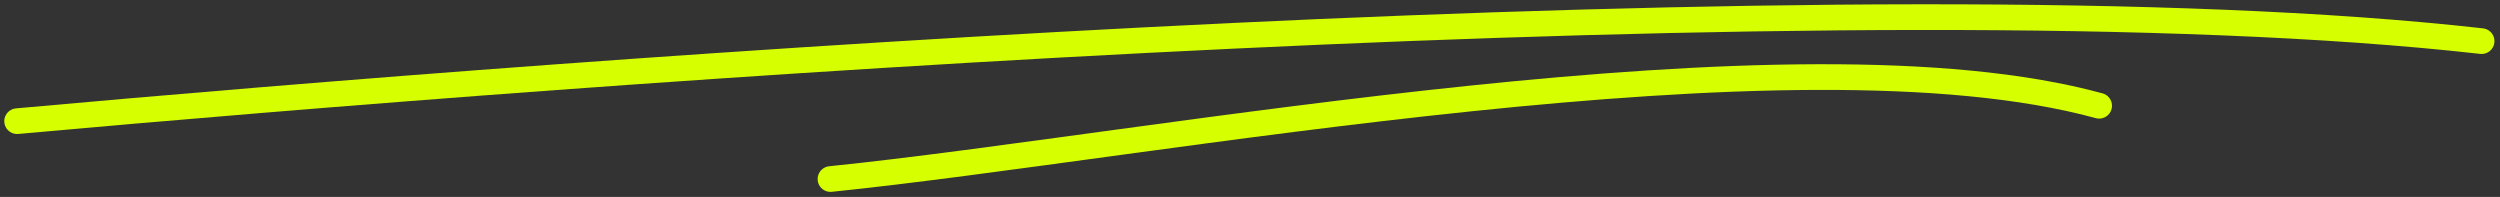 <?xml version="1.0" encoding="UTF-8"?> <svg xmlns="http://www.w3.org/2000/svg" width="292" height="23" viewBox="0 0 292 23" fill="none"><rect x="0" y="0" width="292" height="23" fill="#333333" stroke="none"/><path d="M2 14.152C68.531 8.133 218.225 -3.297 289.85 4.804" stroke="#D6FF00" stroke-width="3" stroke-linecap="round"></path><path d="M97 20.911C134.822 17.042 209.273 2.53 245.179 12.351" stroke="#D6FF00" stroke-width="3" stroke-linecap="round"></path></svg> 